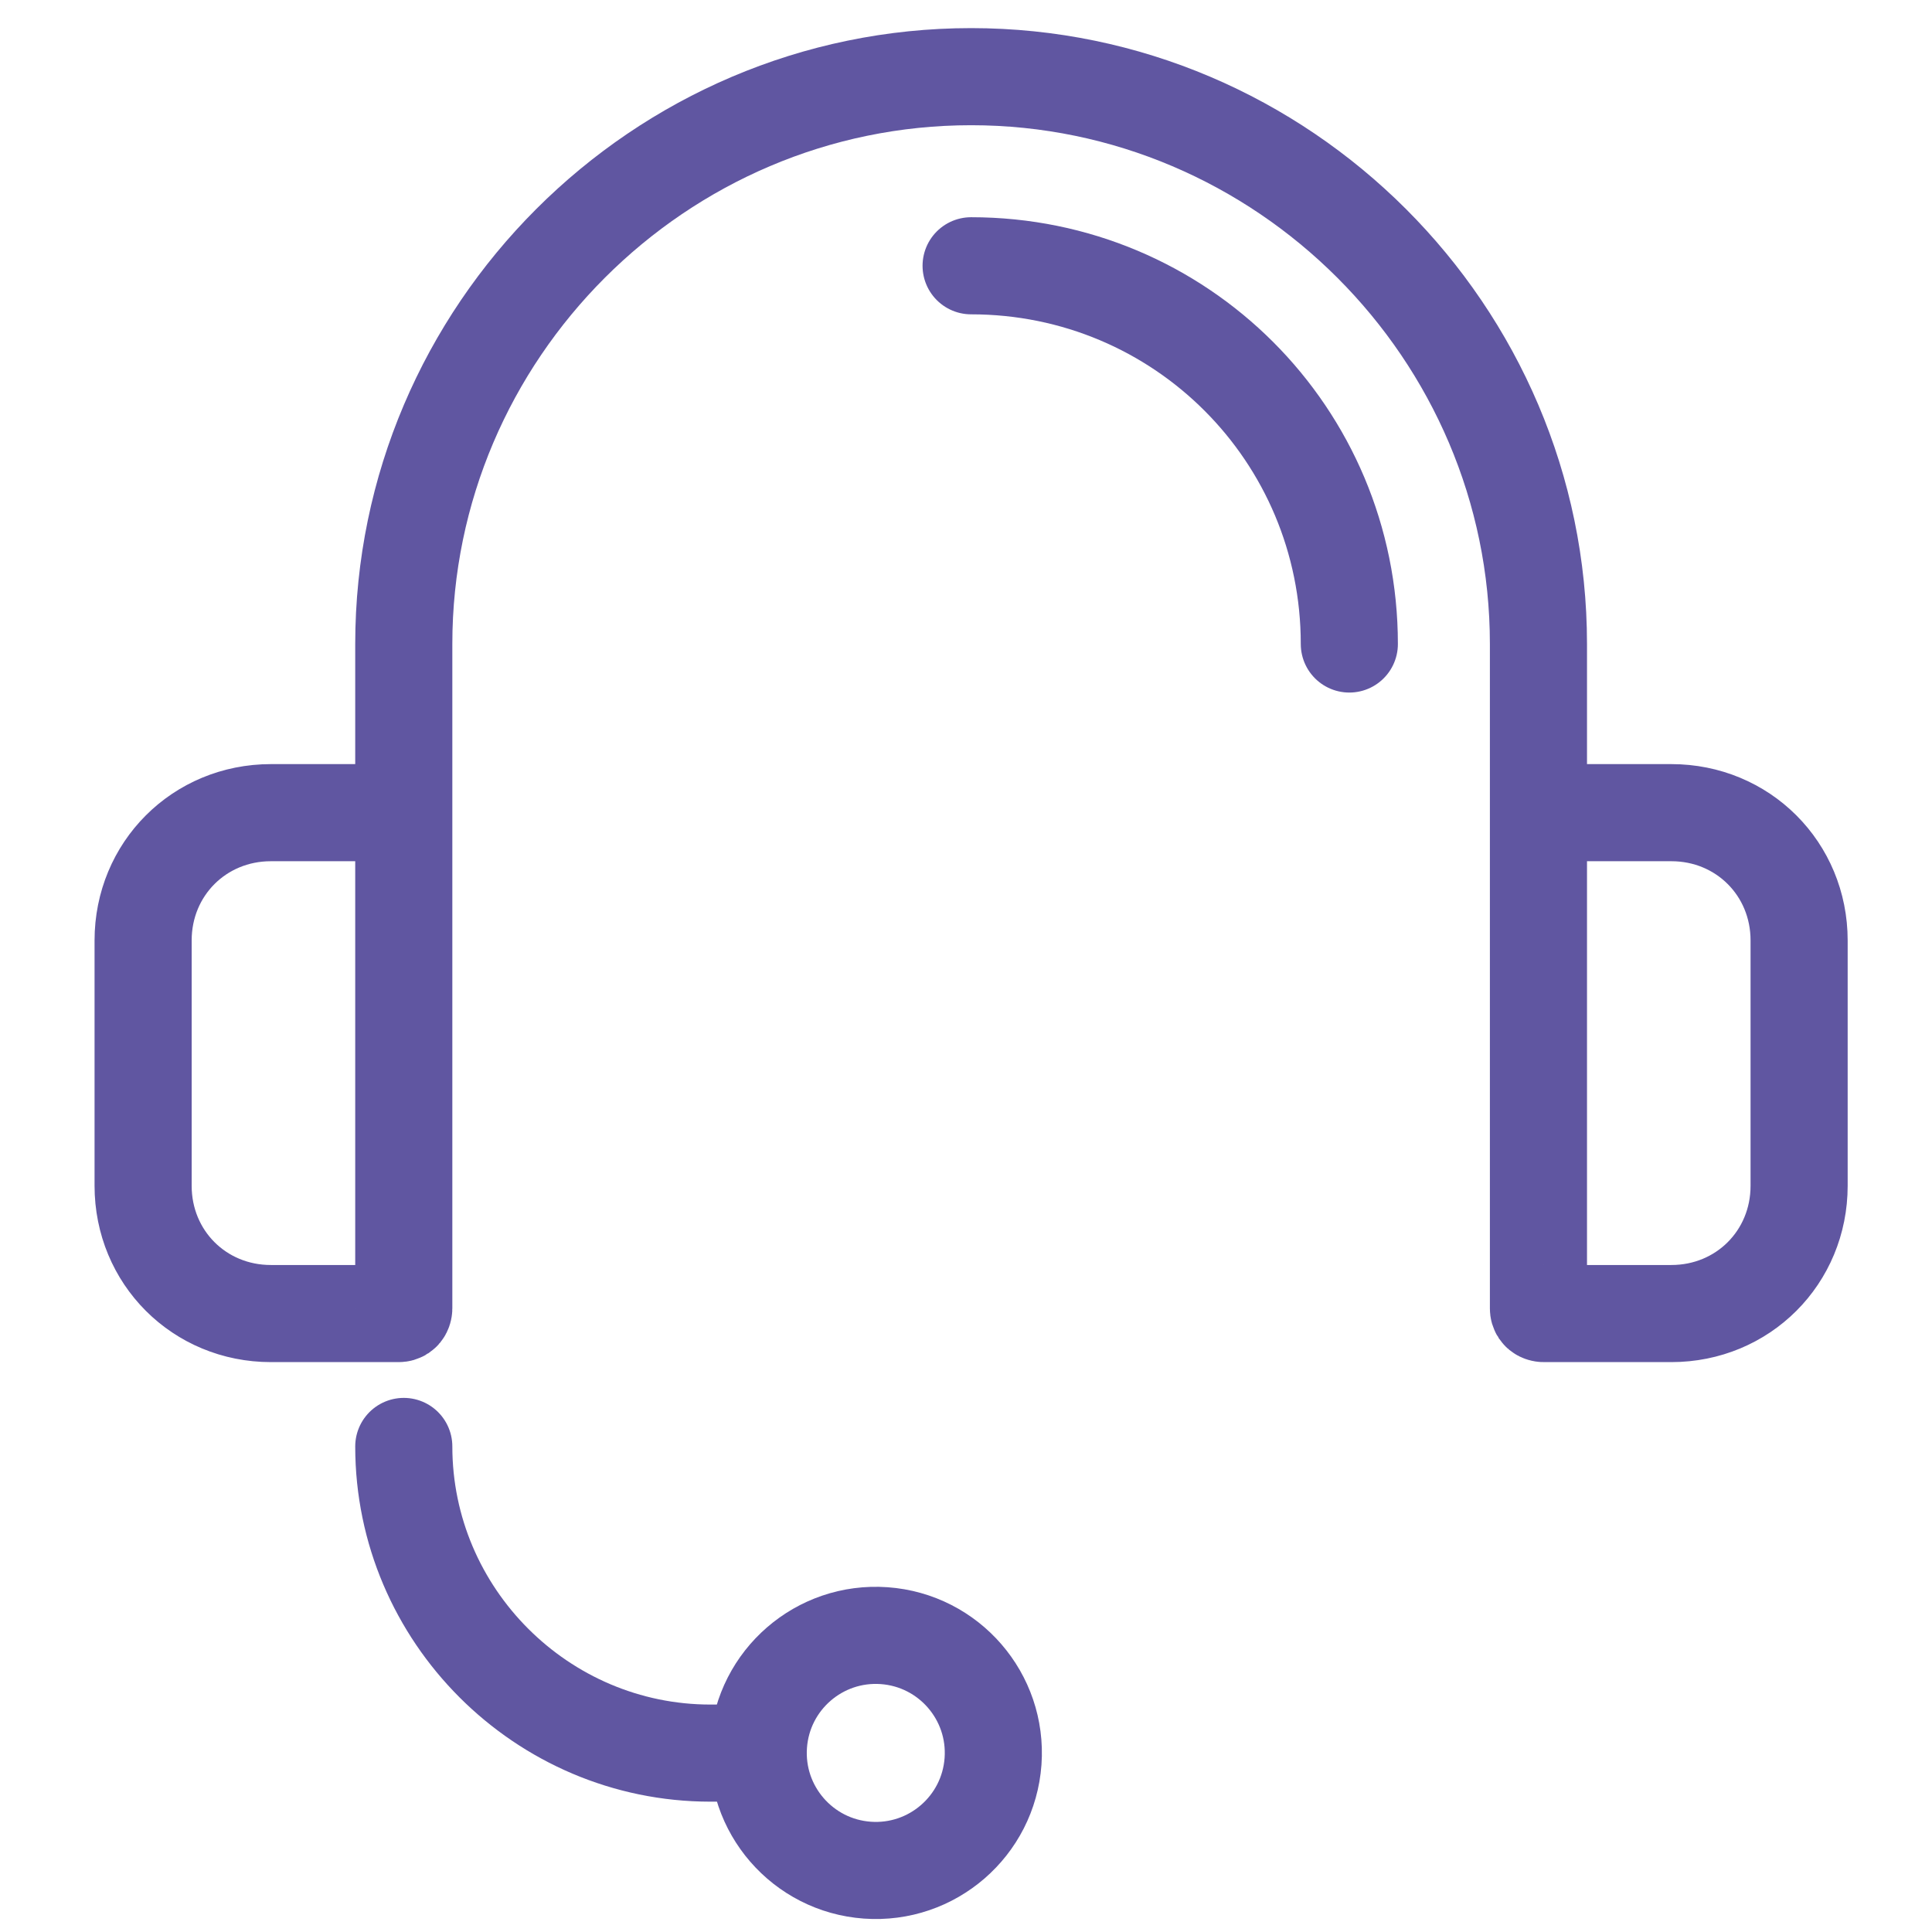 <?xml version="1.0" encoding="UTF-8"?> <svg xmlns="http://www.w3.org/2000/svg" id="Layer_1" data-name="Layer 1" version="1.1" viewBox="0 0 37.8 37.8"><defs><style> .cls-1 { fill: none; stroke: #6056a1; stroke-linecap: round; stroke-linejoin: round; stroke-width: 1.9px; } </style></defs><g><path class="cls-1" d="M30.3,15.9h2.4c1.4,0,2.5,1.1,2.5,2.5v4.8c0,1.4-1.1,2.5-2.5,2.5h-2.5c0,0-.1,0-.1-.1v-13c0-6.1-5-11.1-11.1-11.1h0c-6.1,0-11.1,5-11.1,11.1v13c0,0,0,.1-.1.1h-2.5c-1.4,0-2.5-1.1-2.5-2.5v-4.8c0-1.4,1.1-2.5,2.5-2.5h2.2"></path><path class="cls-1" d="M14.7,34.3h-.8c-3.3,0-6-2.7-6-6h0"></path><circle class="cls-1" cx="17.1" cy="34.3" r="2.3" transform="translate(-18.3 48.9) rotate(-85.9)"></circle></g><path class="cls-1" d="M19,5.2c4.1,0,7.4,3.3,7.4,7.4"></path></svg> 